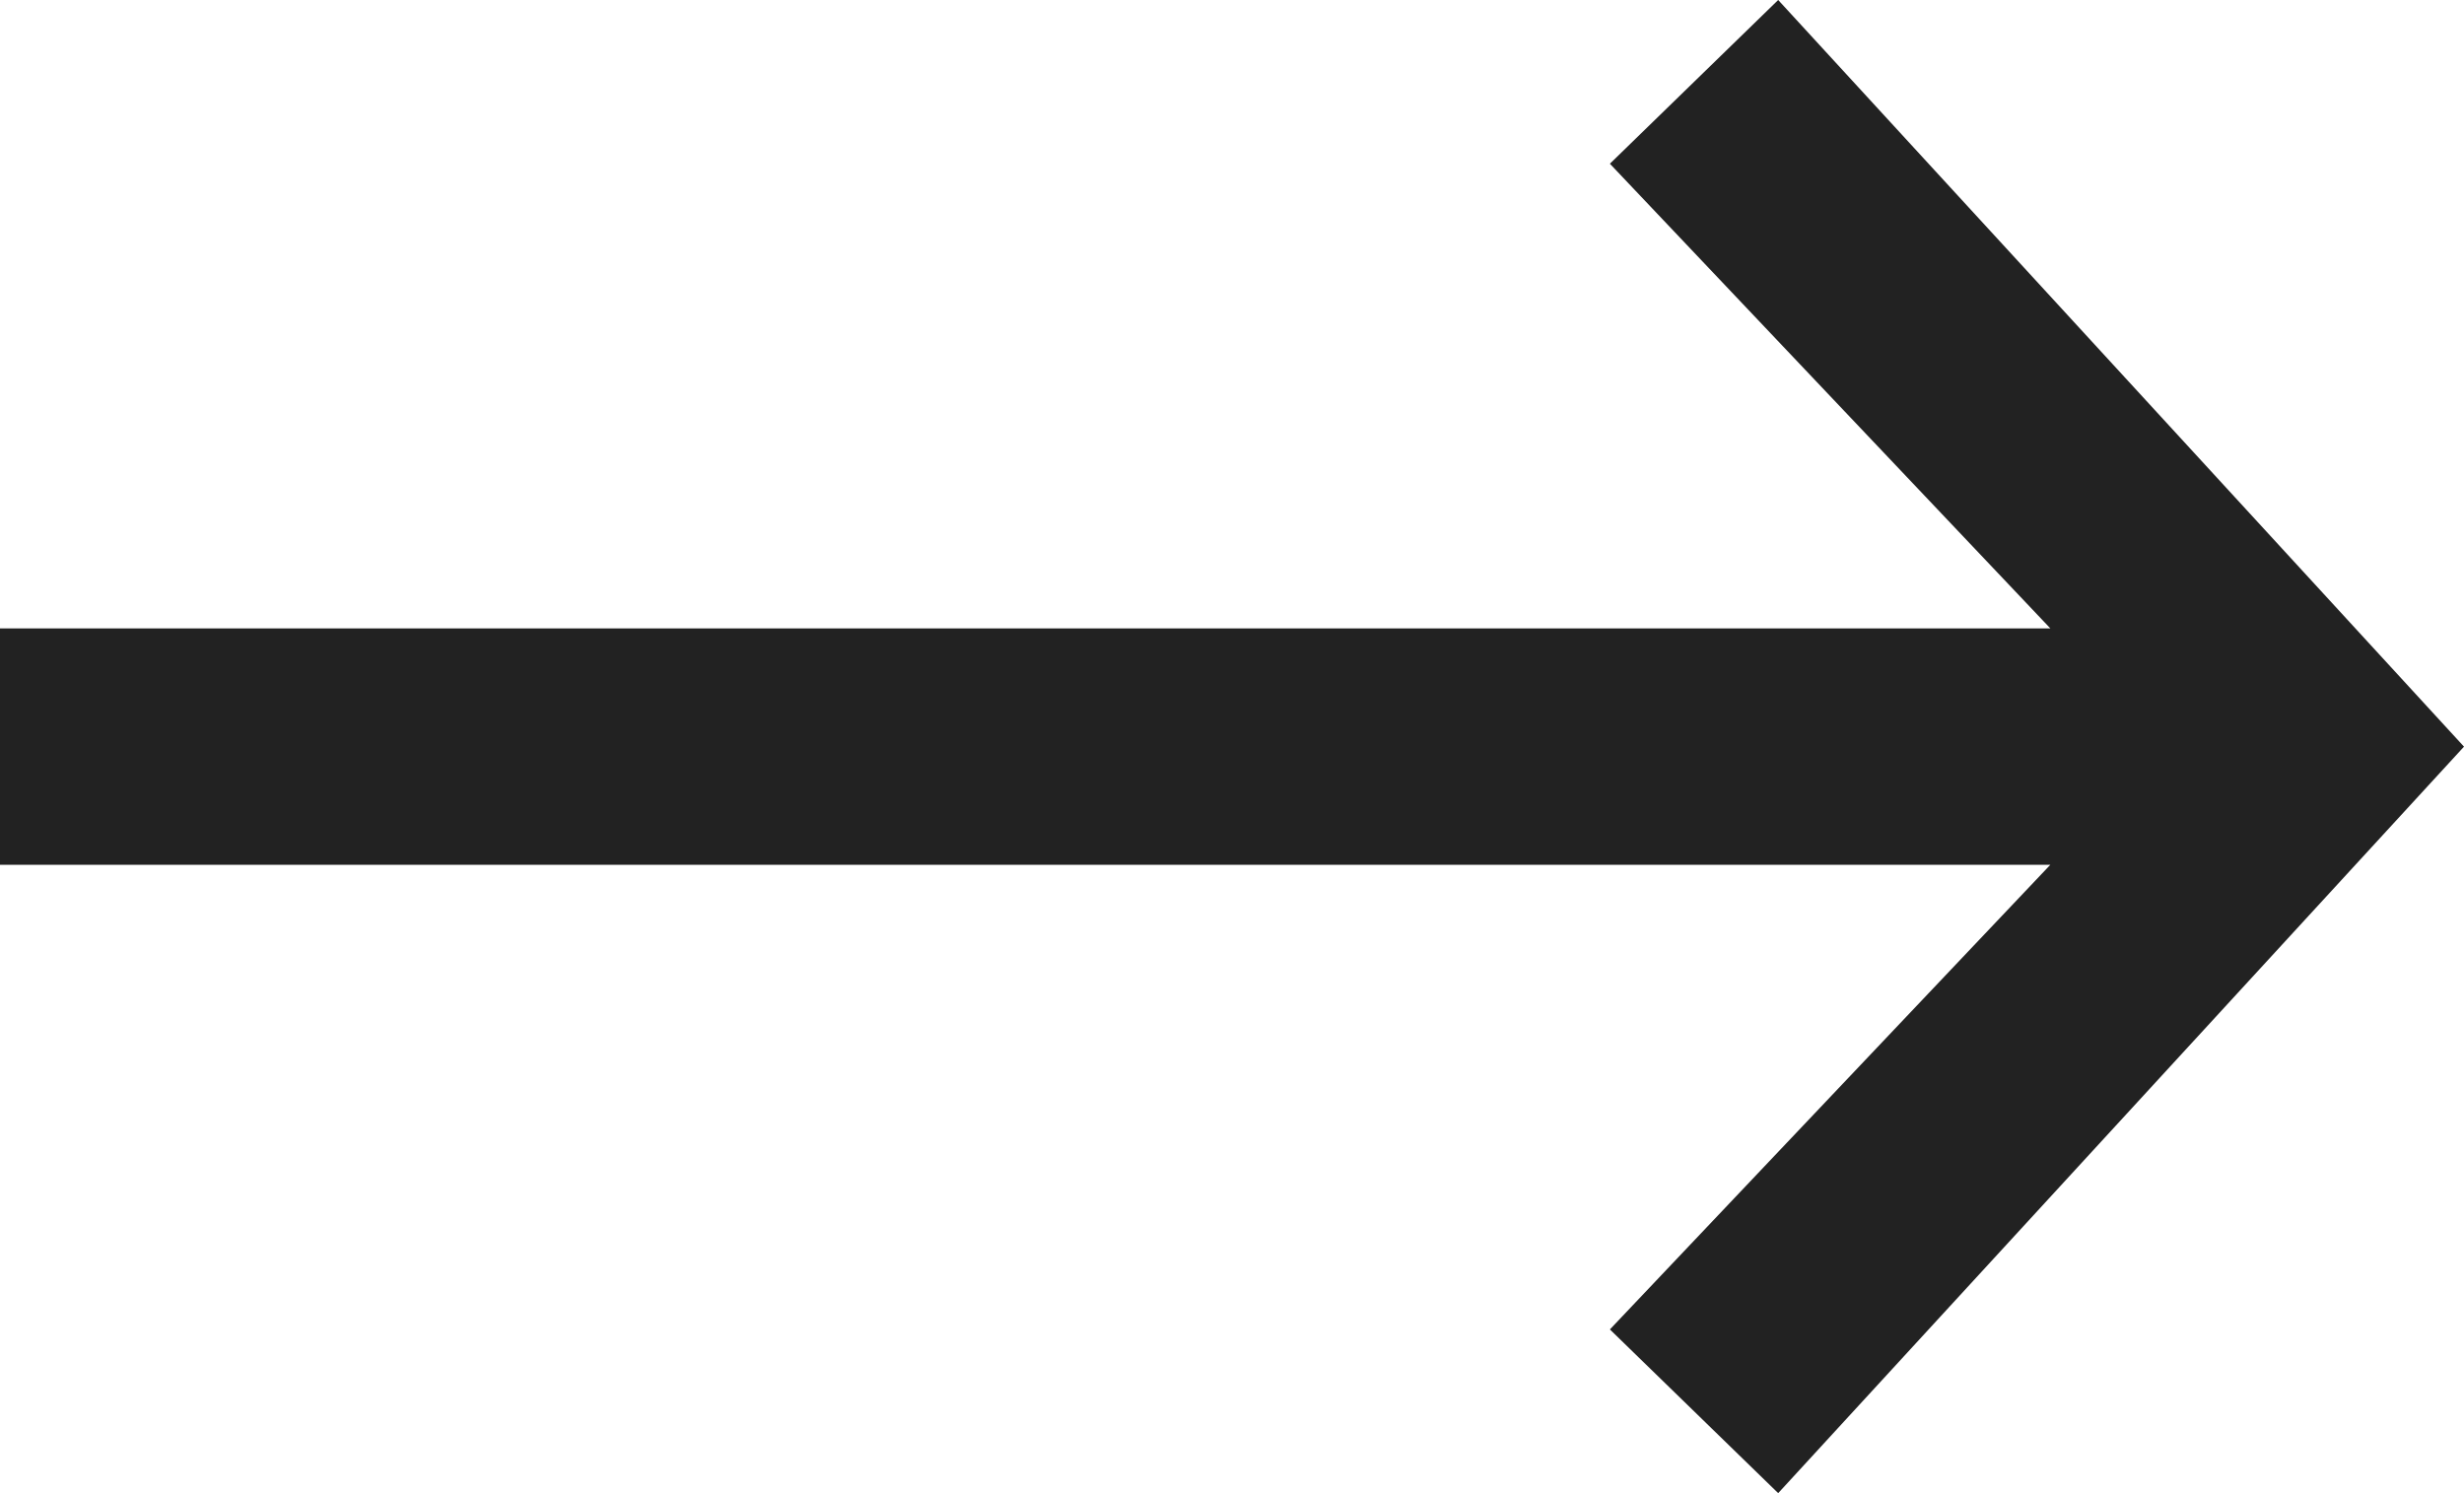 <svg width="33" height="20" viewBox="0 0 33 20" fill="none" xmlns="http://www.w3.org/2000/svg">
<g clip-path="url(#clip0_2080_361)">
<path d="M23.815 0L21.561 2.193L27.46 8.417H0V11.583H27.46L21.561 17.807L23.815 20L33 10.001L23.815 0Z" fill="#222222"/>
</g>
<defs>
<clipPath id="clip0_2080_361">
<rect width="33" height="20" fill="white" transform="matrix(-1 0 0 1 33 0)"/>
</clipPath>
</defs>
</svg>
